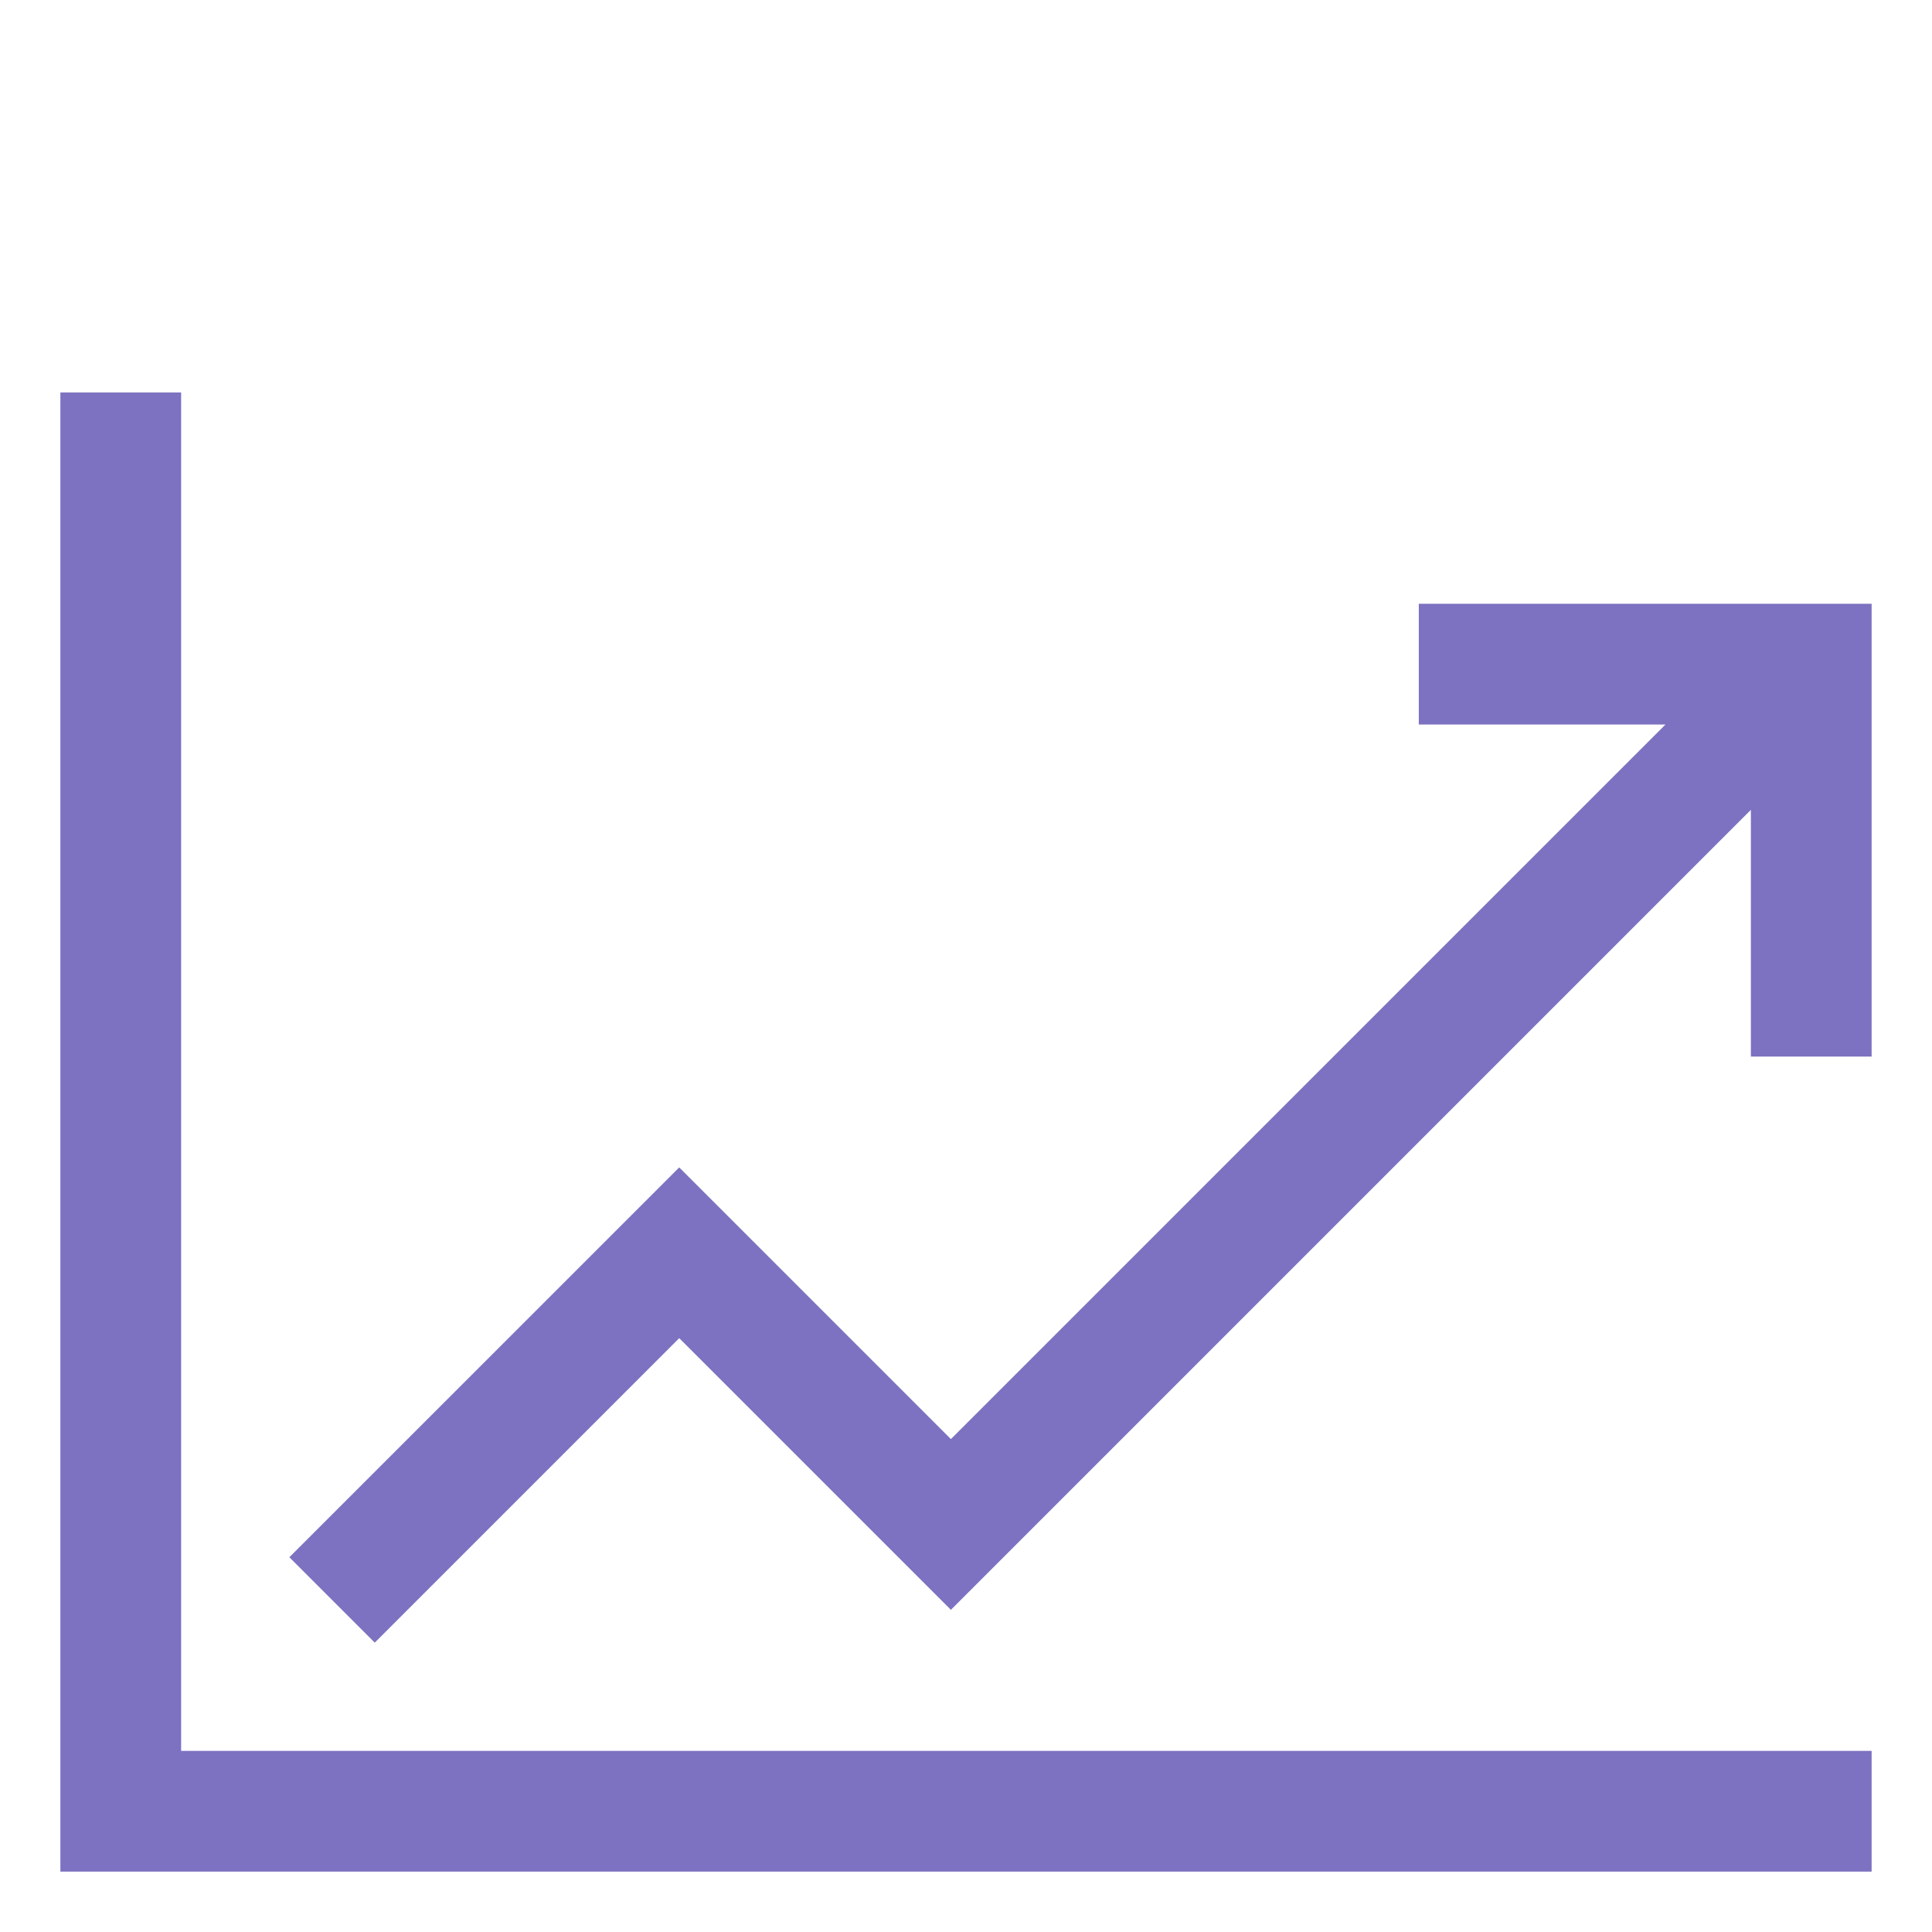 <svg xmlns="http://www.w3.org/2000/svg" width="48" height="48" viewBox="0 0 48 48" fill="none"><path d="M35.25 15V18H41.379L23.625 35.754L16.875 29.004L7.189 38.689L9.311 40.811L16.875 33.246L23.625 39.996L43.5 20.121V26.25H46.5V15H35.25Z" fill="#7C72C1"></path><path d="M4.5 9.75H1.5V46.5H46.5V43.5H4.5V9.75Z" fill="#7C72C1"></path></svg>